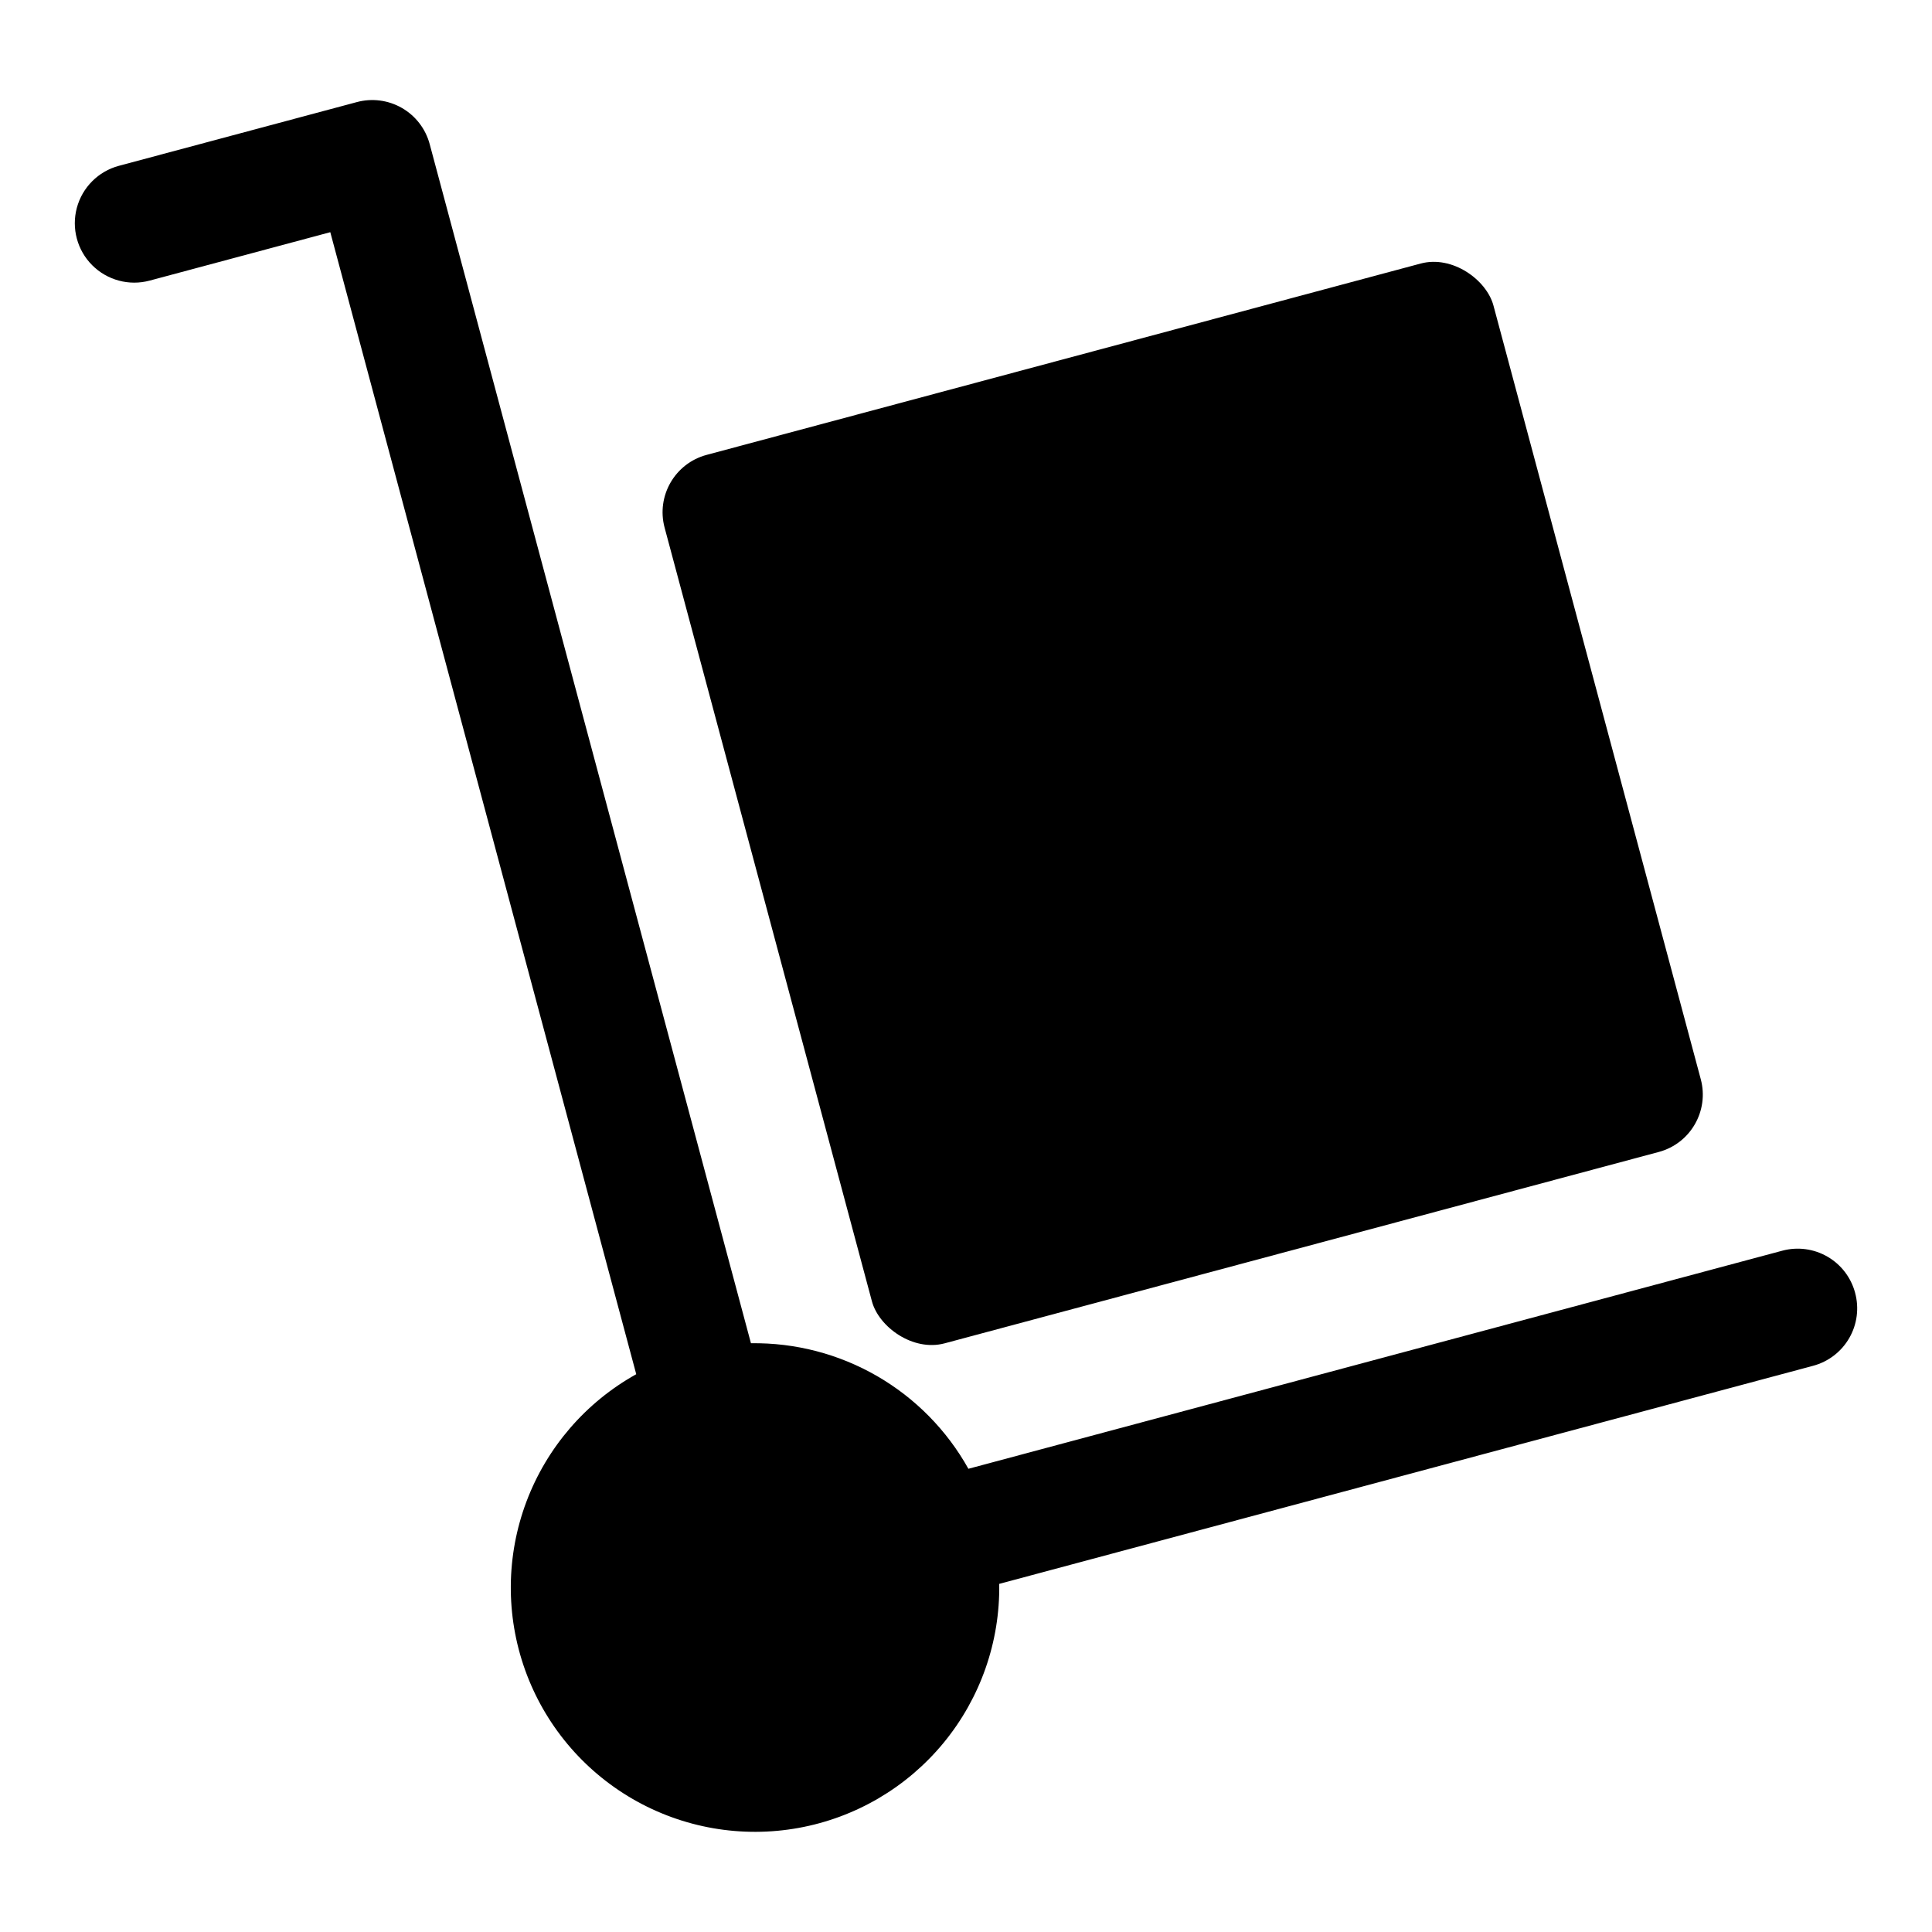 <?xml version="1.0" encoding="UTF-8"?>
<!-- Uploaded to: SVG Repo, www.svgrepo.com, Generator: SVG Repo Mixer Tools -->
<svg fill="#000000" width="800px" height="800px" version="1.1" viewBox="144 144 512 512" xmlns="http://www.w3.org/2000/svg">
 <g>
  <path d="m635.62 486.59c-1.078-4.035-3.715-7.481-7.336-9.57-3.617-2.09-7.914-2.656-11.953-1.574l-215.7 57.797h0.004c-5.707-10.234-14.078-18.727-24.223-24.586-10.145-5.856-21.688-8.855-33.402-8.684l-85.141-317.79c-1.082-4.035-3.723-7.473-7.34-9.562-3.617-2.086-7.914-2.652-11.949-1.57l-63.086 16.895c-5.434 1.457-9.676 5.703-11.133 11.137-1.453 5.434 0.102 11.23 4.078 15.207 3.981 3.977 9.777 5.531 15.211 4.074l47.879-12.832 81.082 302.65h-0.004c-13.395 7.457-23.707 19.426-29.102 33.777s-5.519 30.152-0.355 44.586c5.168 14.438 15.293 26.566 28.566 34.234 13.277 7.668 28.844 10.375 43.93 7.637 15.086-2.734 28.707-10.738 38.445-22.586 9.734-11.844 14.949-26.758 14.715-42.086l215.7-57.797h-0.004c4.047-1.086 7.492-3.734 9.578-7.367 2.086-3.629 2.641-7.941 1.539-11.984z" fill-rule="evenodd"/>
  <path d="m331.26 264.55 189.24-50.711c8.398-2.25 17.457 4.324 19.281 11.133l54.941 205.03c2.25 8.398-2.734 17.031-11.133 19.281l-189.24 50.711c-8.398 2.25-17.457-4.324-19.281-11.133l-54.941-205.03c-2.25-8.398 2.734-17.031 11.133-19.281z"/>
 </g>
</svg>